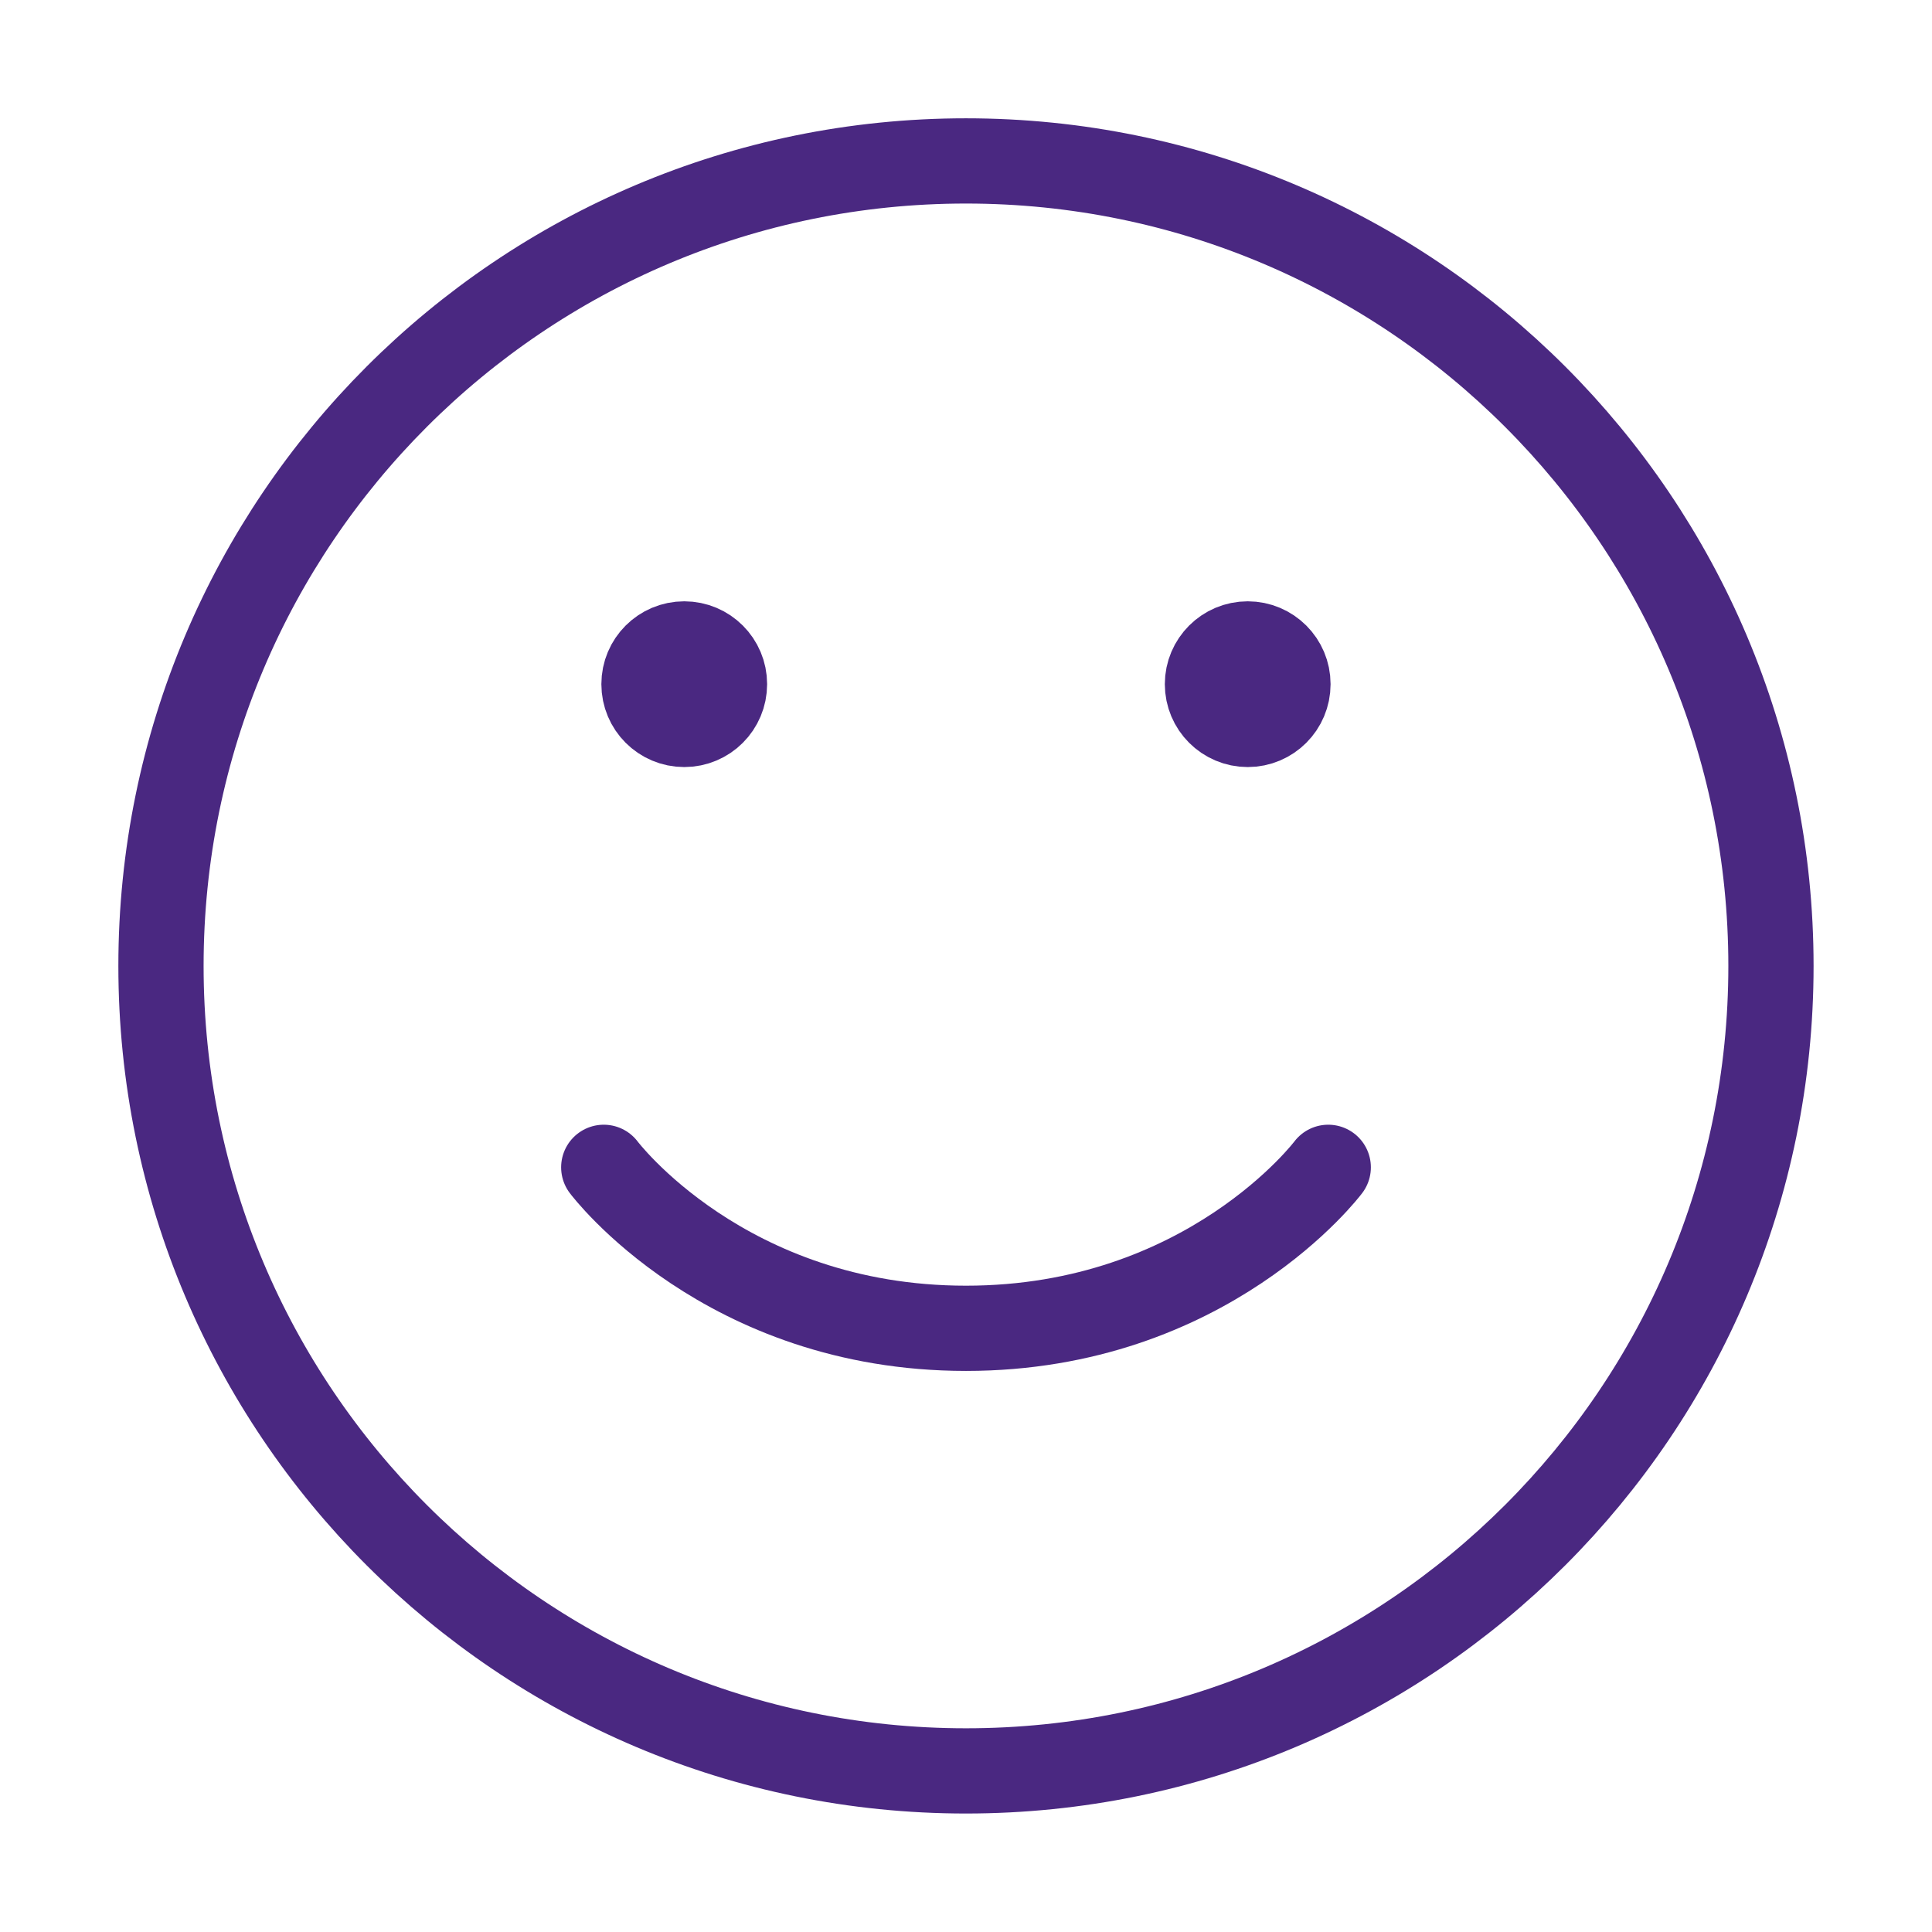 <svg width="34" height="34" viewBox="0 0 34 34" fill="none" xmlns="http://www.w3.org/2000/svg">
<path d="M16.999 31.165C9.175 31.165 2.833 24.823 2.833 16.999C2.833 9.175 9.175 2.832 16.999 2.832C24.823 2.832 31.166 9.175 31.166 16.999C31.166 24.823 24.823 31.165 16.999 31.165Z" stroke="#4A2881" stroke-width="1.5" stroke-linecap="round" stroke-linejoin="round"/>
<path d="M23.375 20.543C23.375 20.543 21.25 23.376 17 23.376C12.75 23.376 10.625 20.543 10.625 20.543" stroke="#4A2881" stroke-width="1.5" stroke-linecap="round" stroke-linejoin="round"/>
<path d="M21.958 12.749C21.567 12.749 21.249 12.432 21.249 12.04C21.249 11.649 21.567 11.332 21.958 11.332C22.349 11.332 22.666 11.649 22.666 12.04C22.666 12.432 22.349 12.749 21.958 12.749Z" fill="#4A2881" stroke="#4A2881" stroke-width="1.5" stroke-linecap="round" stroke-linejoin="round"/>
<path d="M12.042 12.749C11.65 12.749 11.333 12.432 11.333 12.04C11.333 11.649 11.65 11.332 12.042 11.332C12.433 11.332 12.75 11.649 12.75 12.04C12.75 12.432 12.433 12.749 12.042 12.749Z" fill="#4A2881" stroke="#4A2881" stroke-width="1.5" stroke-linecap="round" stroke-linejoin="round"/>
</svg>
